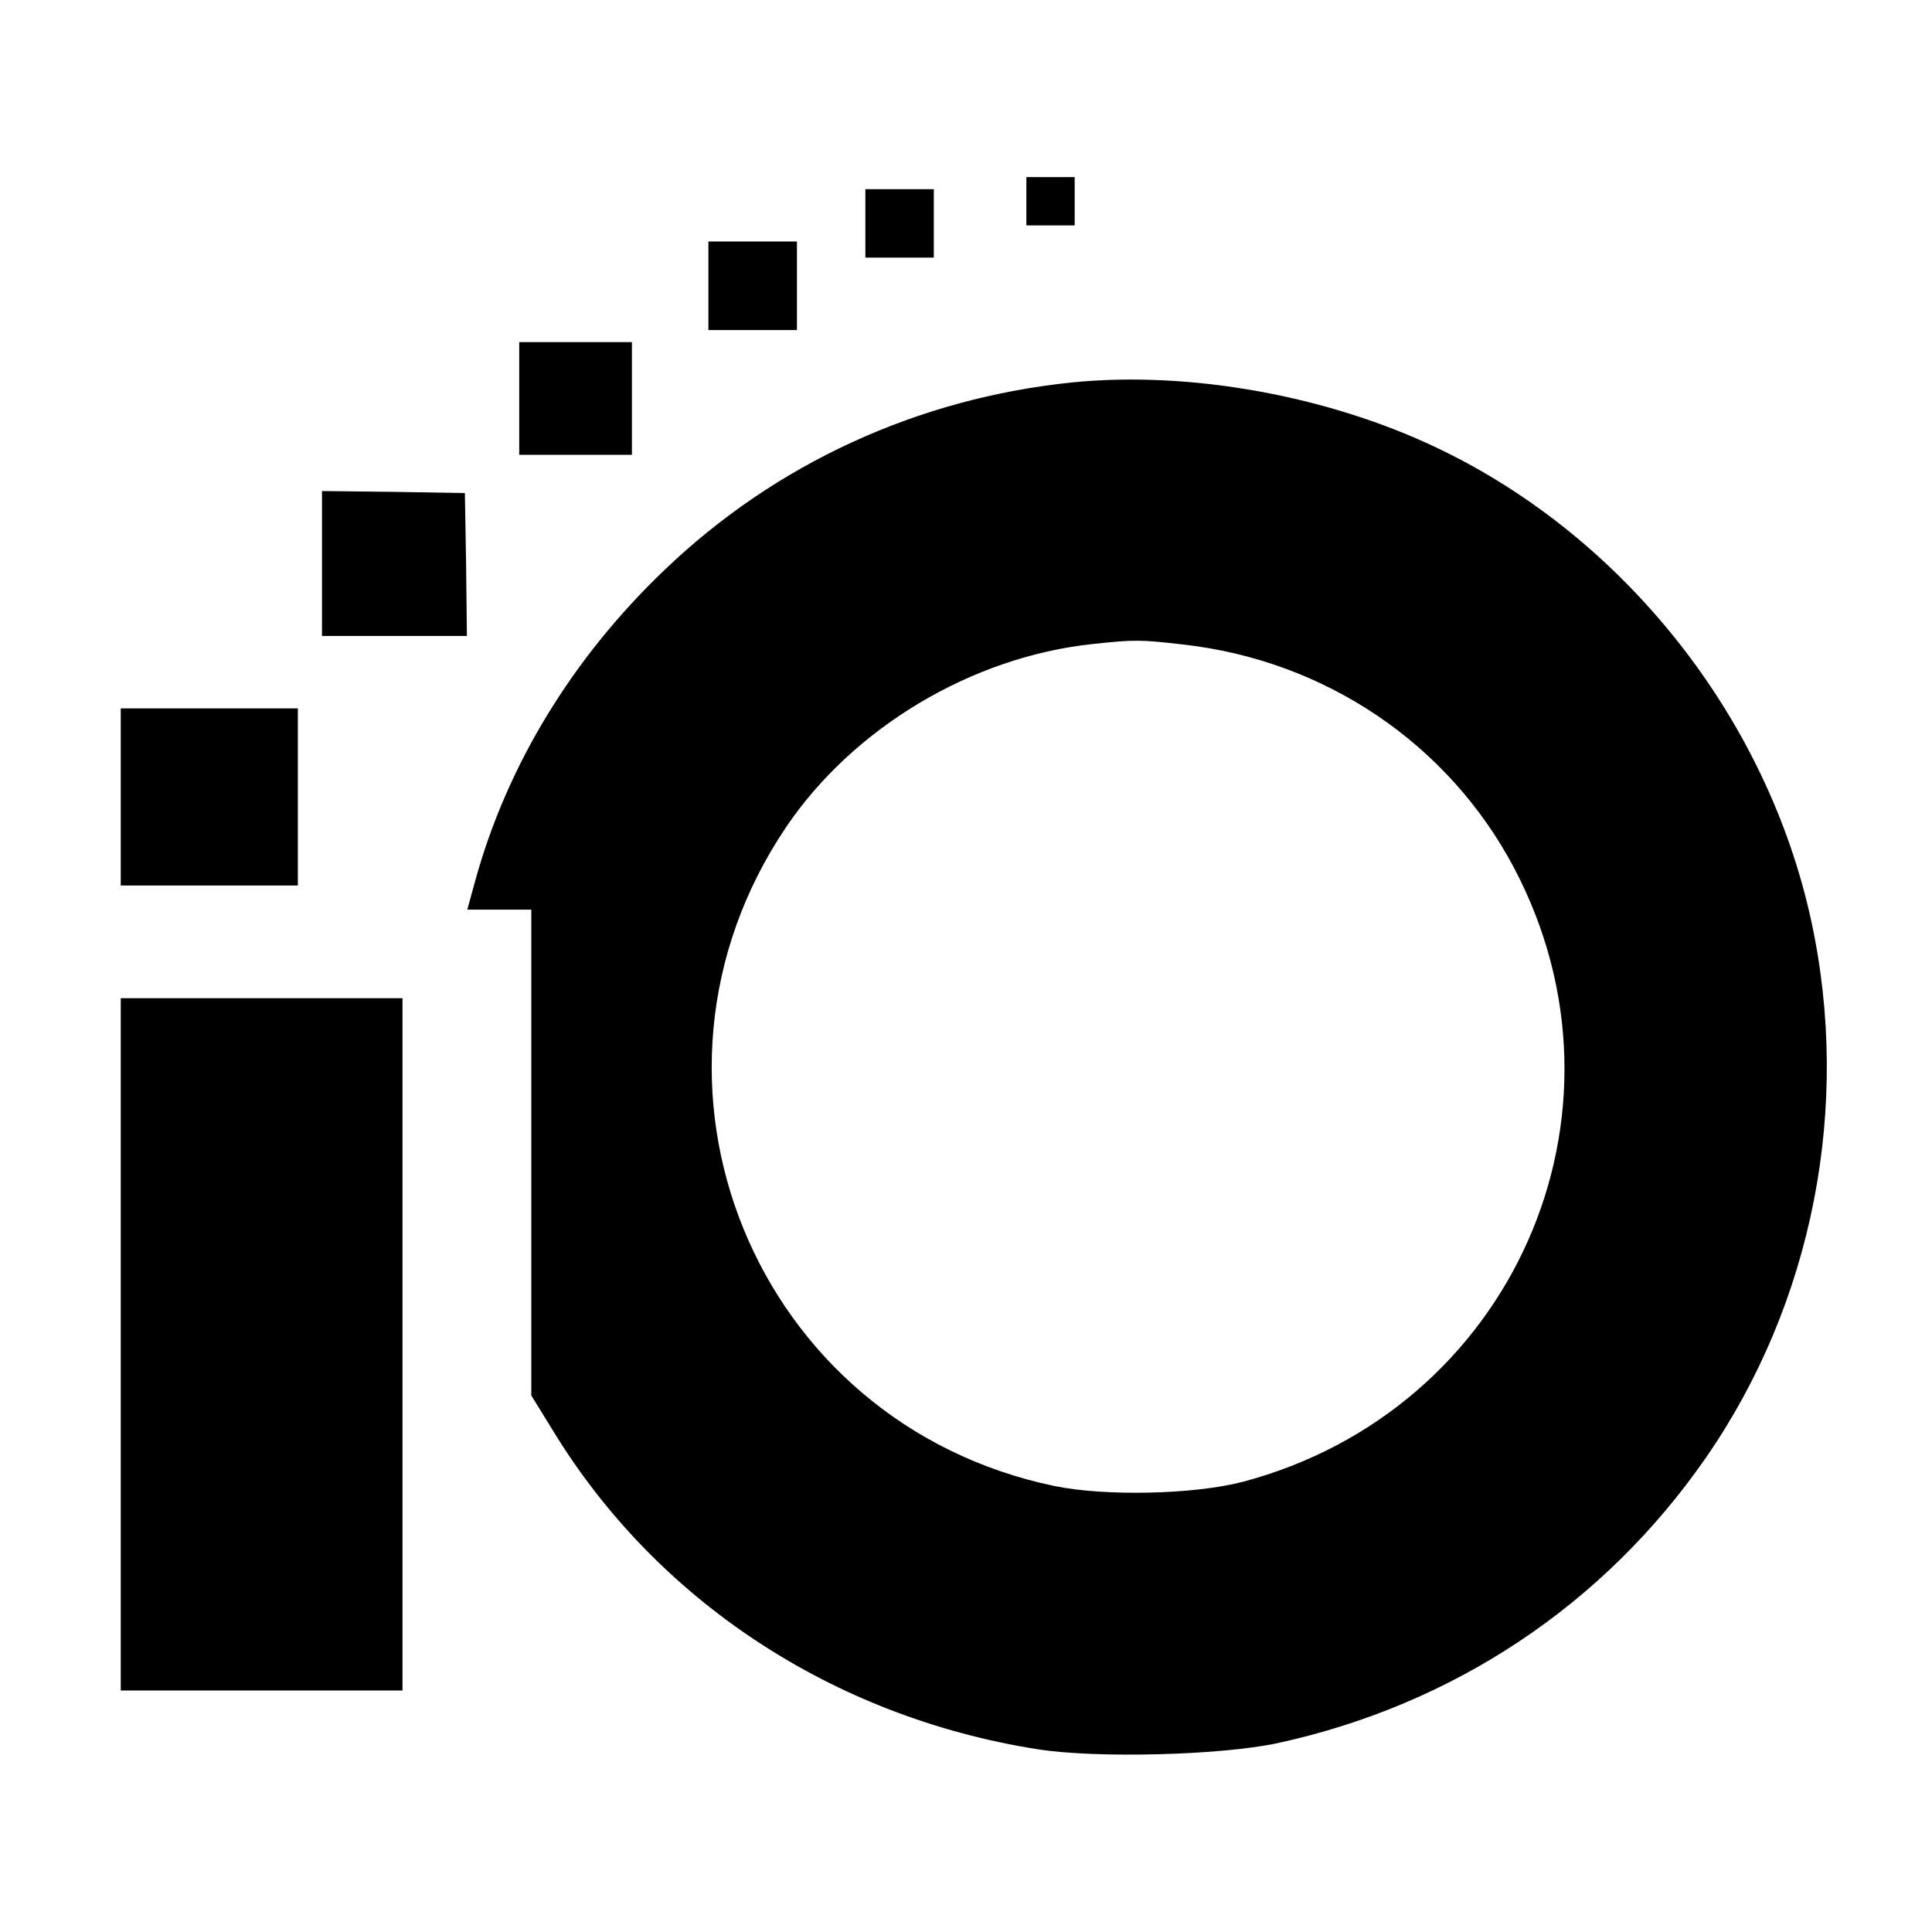 <?xml version="1.0" standalone="no"?>
<!DOCTYPE svg PUBLIC "-//W3C//DTD SVG 20010904//EN"
 "http://www.w3.org/TR/2001/REC-SVG-20010904/DTD/svg10.dtd">
<svg version="1.0" xmlns="http://www.w3.org/2000/svg"
 width="480pt" height="480pt" viewBox="0 0 480 480"
 preserveAspectRatio="xMidYMid meet">
<g transform="translate(0,480) scale(0.1,-0.1)"
fill="#000000" stroke="none">
<path d="M2550 4300 l0 -60 60 0 60 0 0 60 0 60 -60 0 -60 0 0 -60z"/>
<path d="M2150 4245 l0 -85 85 0 85 0 0 85 0 85 -85 0 -85 0 0 -85z"/>
<path d="M1760 4090 l0 -110 110 0 110 0 0 110 0 110 -110 0 -110 0 0 -110z"/>
<path d="M1290 3810 l0 -140 140 0 140 0 0 140 0 140 -140 0 -140 0 0 -140z"/>
<path d="M2665 3850 c-384 -39 -739 -202 -1015 -467 -228 -218 -390 -484 -469
-770 l-20 -73 80 0 79 0 0 -604 0 -603 53 -86 c258 -424 697 -713 1205 -793
147 -23 454 -15 595 15 438 95 812 344 1065 709 266 384 362 873 262 1334
-109 503 -462 951 -925 1173 -274 132 -619 194 -910 165z m272 -651 c355 -39
662 -247 825 -556 322 -611 -5 -1348 -676 -1525 -121 -31 -340 -36 -466 -10
-746 155 -1093 1005 -667 1637 167 247 461 423 762 455 104 11 117 11 222 -1z"/>
<path d="M800 3400 l0 -180 180 0 180 0 -2 178 -3 177 -177 3 -178 2 0 -180z"/>
<path d="M300 2820 l0 -220 220 0 220 0 0 220 0 220 -220 0 -220 0 0 -220z"/>
<path d="M300 1460 l0 -860 350 0 350 0 0 860 0 860 -350 0 -350 0 0 -860z"/>
</g>
</svg>
